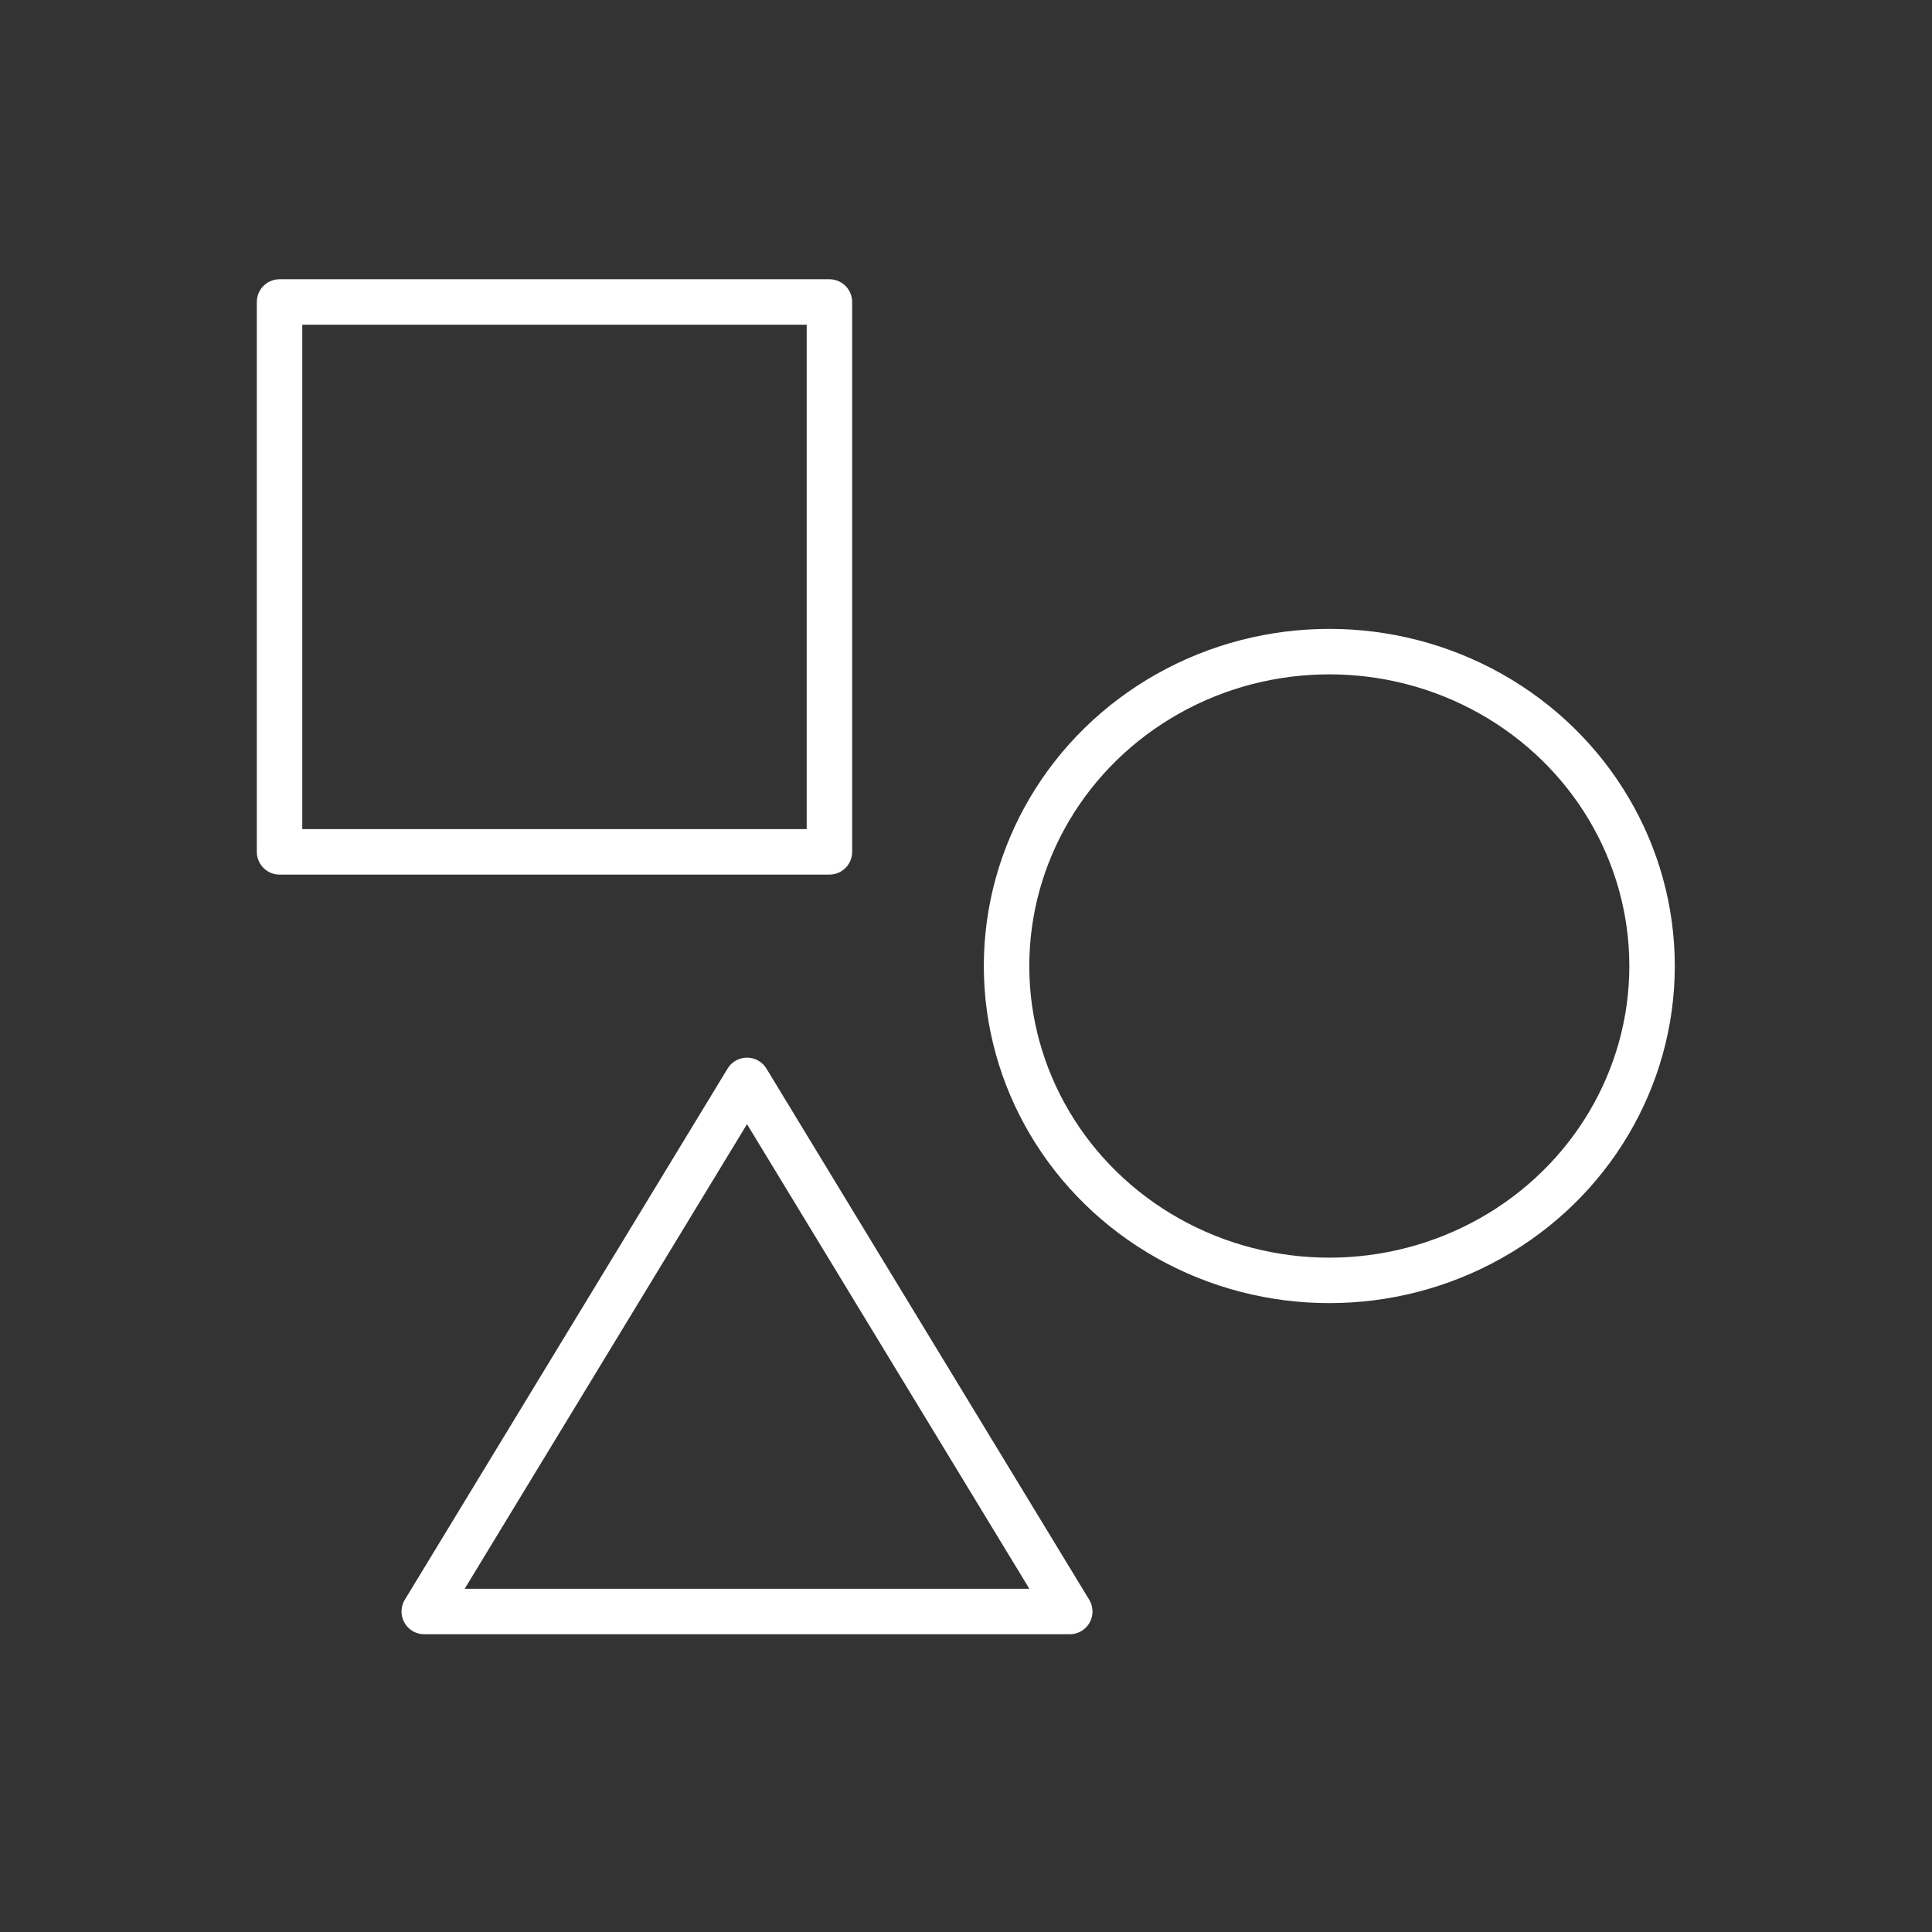 <?xml version="1.0" encoding="UTF-8" standalone="no"?>
<svg xmlns="http://www.w3.org/2000/svg" xmlns:xlink="http://www.w3.org/1999/xlink" xmlns:serif="http://www.serif.com/" width="100%" height="100%" viewBox="0 0 354 354" version="1.1" xml:space="preserve" style="fill-rule:evenodd;clip-rule:evenodd;stroke-linecap:round;stroke-linejoin:round;stroke-miterlimit:1.5;">
  <rect x="0" y="0" width="354" height="354" fill="#333333" stroke="none"/>
  <g id="Framework_white">
    <rect x="51.222" y="55.333" width="100.752" height="100.752" style="fill:none;stroke:#fff;stroke-width:8.33px;"></rect>
    <path d="M136.875,197.961l59.137,97.315l-118.275,-0l59.138,-97.315Z" style="fill:none;stroke:#fff;stroke-width:8.33px;"></path>
    <ellipse cx="243.569" cy="177" rx="59.138" ry="57.605" style="fill:none;stroke:#fff;stroke-width:8.33px;"></ellipse>
  </g>
</svg>
